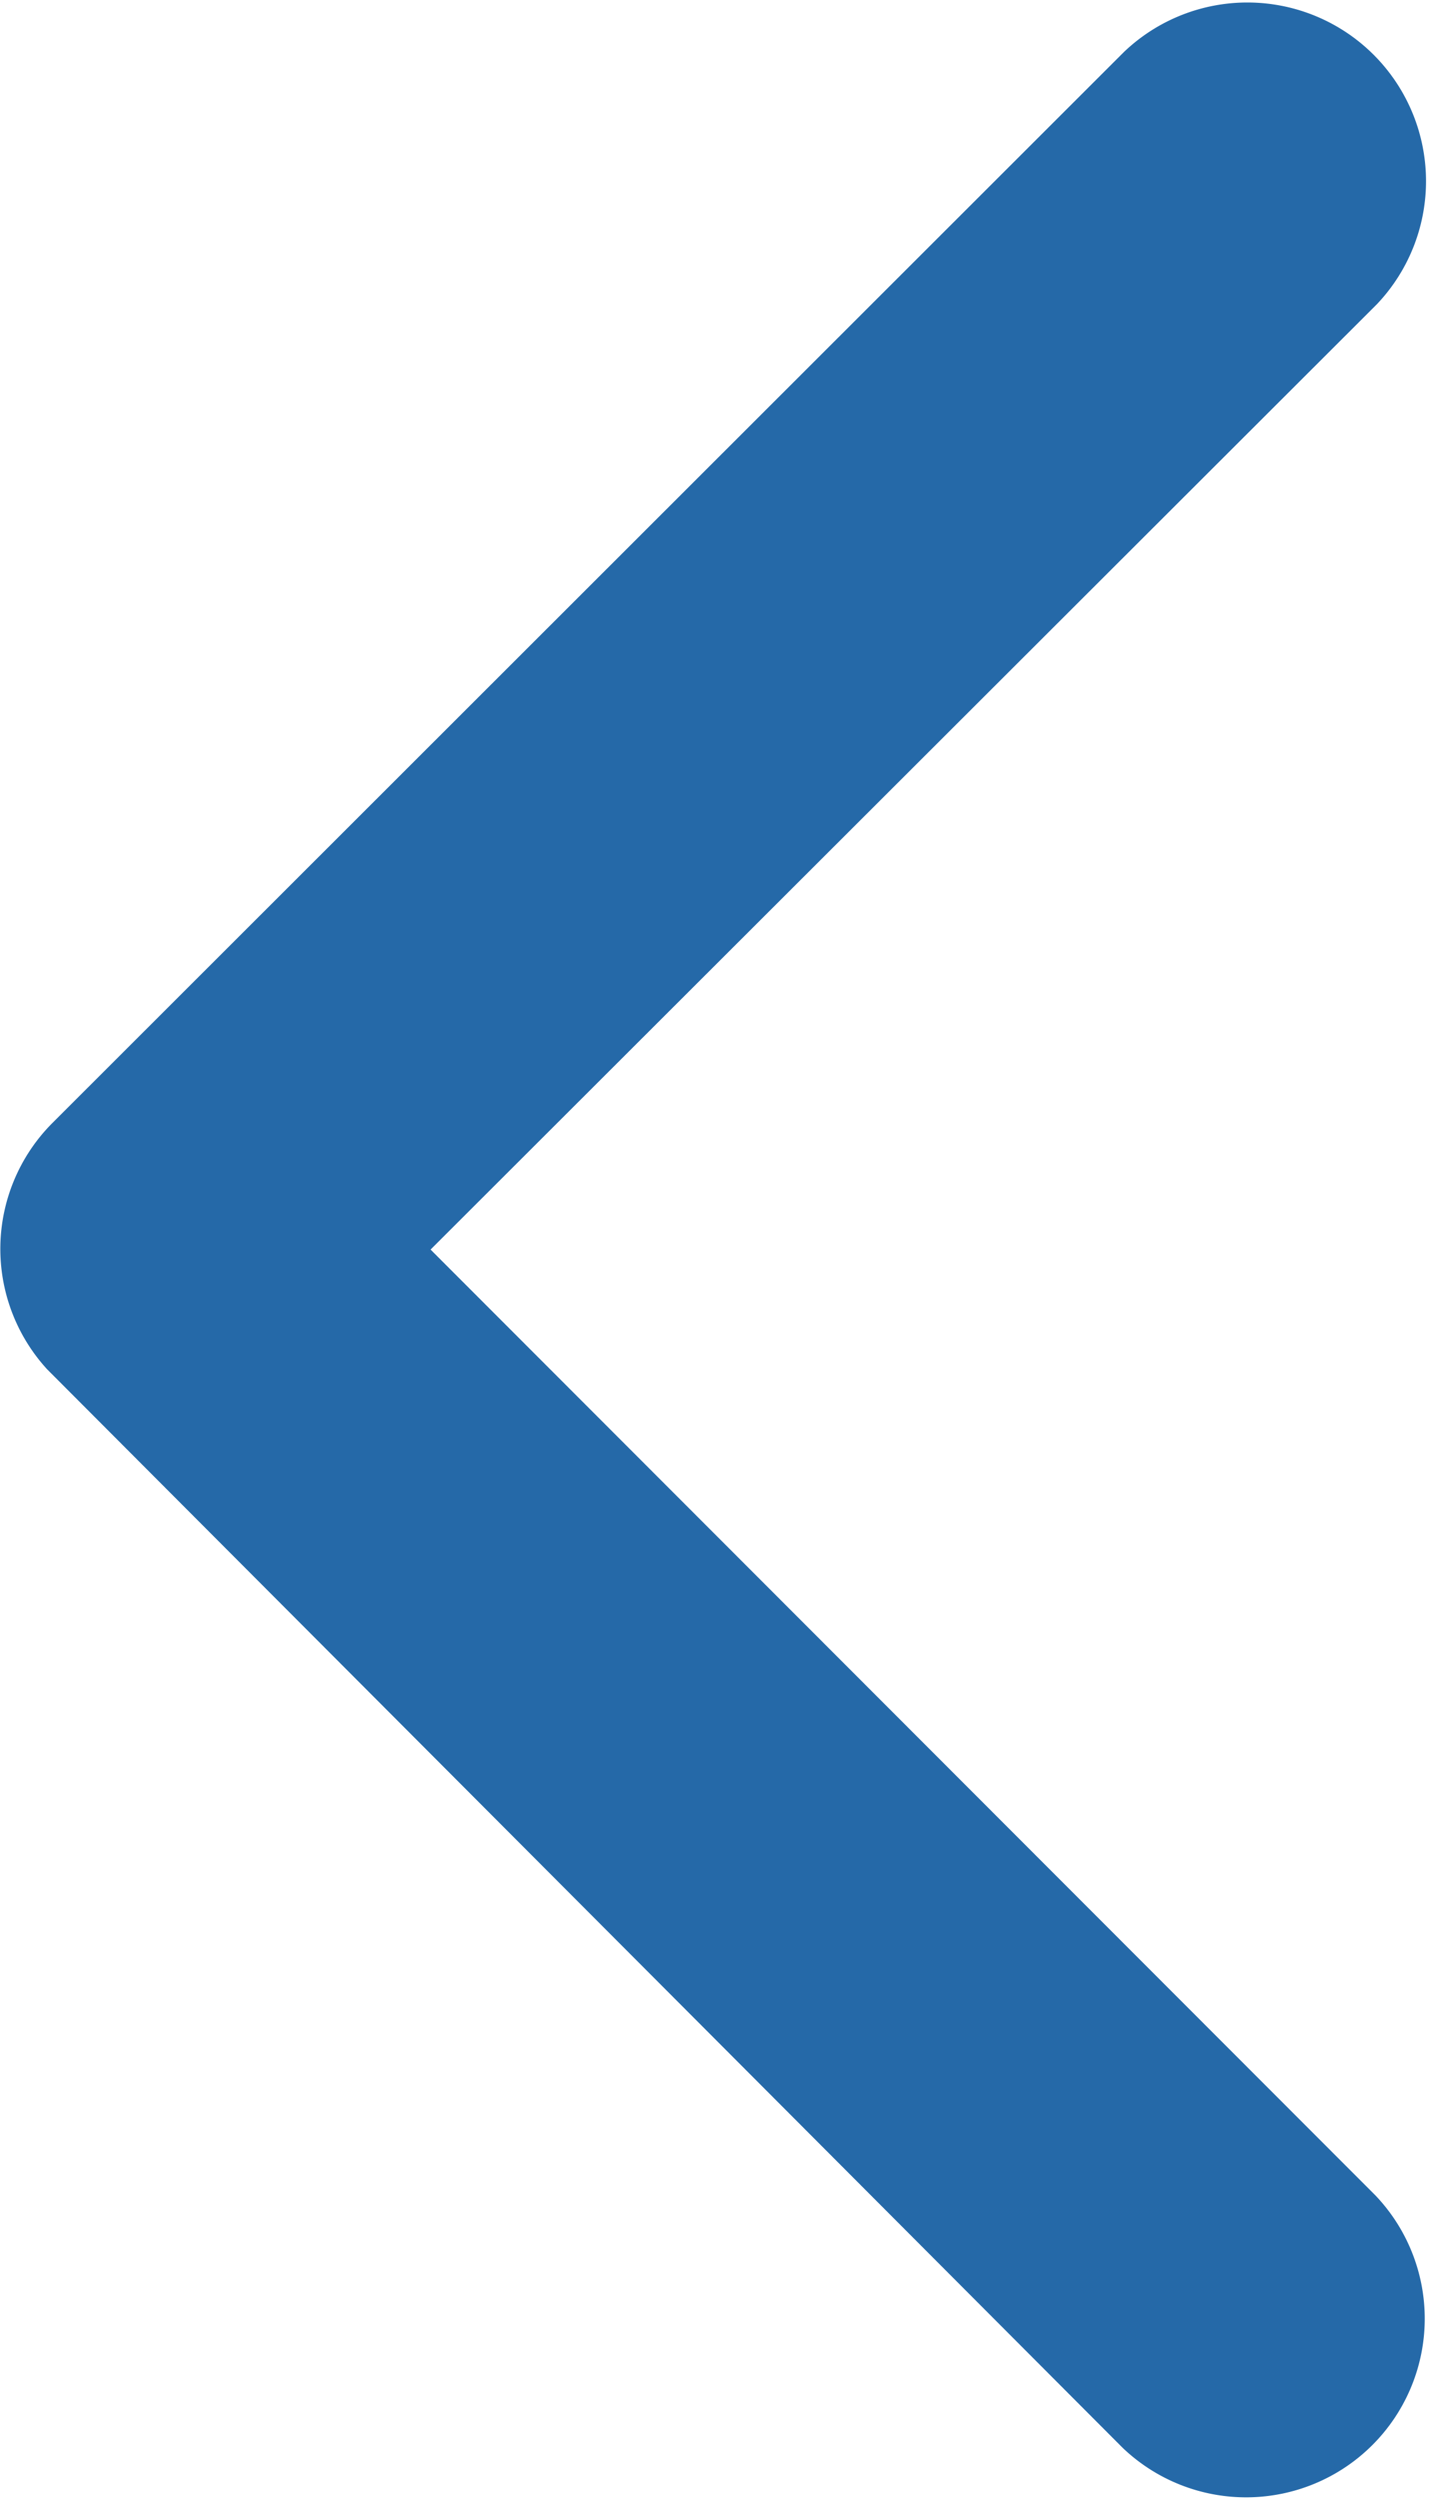 <svg xmlns="http://www.w3.org/2000/svg" width="10.119" height="17.699" viewBox="0 0 10.119 17.699">
  <g id="Group_13532" data-name="Group 13532" transform="translate(-31 -30)">
    <path id="Icon_ionic-ios-arrow-back" data-name="Icon ionic-ios-arrow-back" d="M14.3,15.041,21,8.349a1.265,1.265,0,0,0-1.791-1.786l-7.587,7.582a1.262,1.262,0,0,0-.037,1.744L19.2,23.524a1.265,1.265,0,0,0,1.791-1.786Z" transform="translate(19.749 23.806)" fill="#2569A8"/>
  </g>
</svg>

